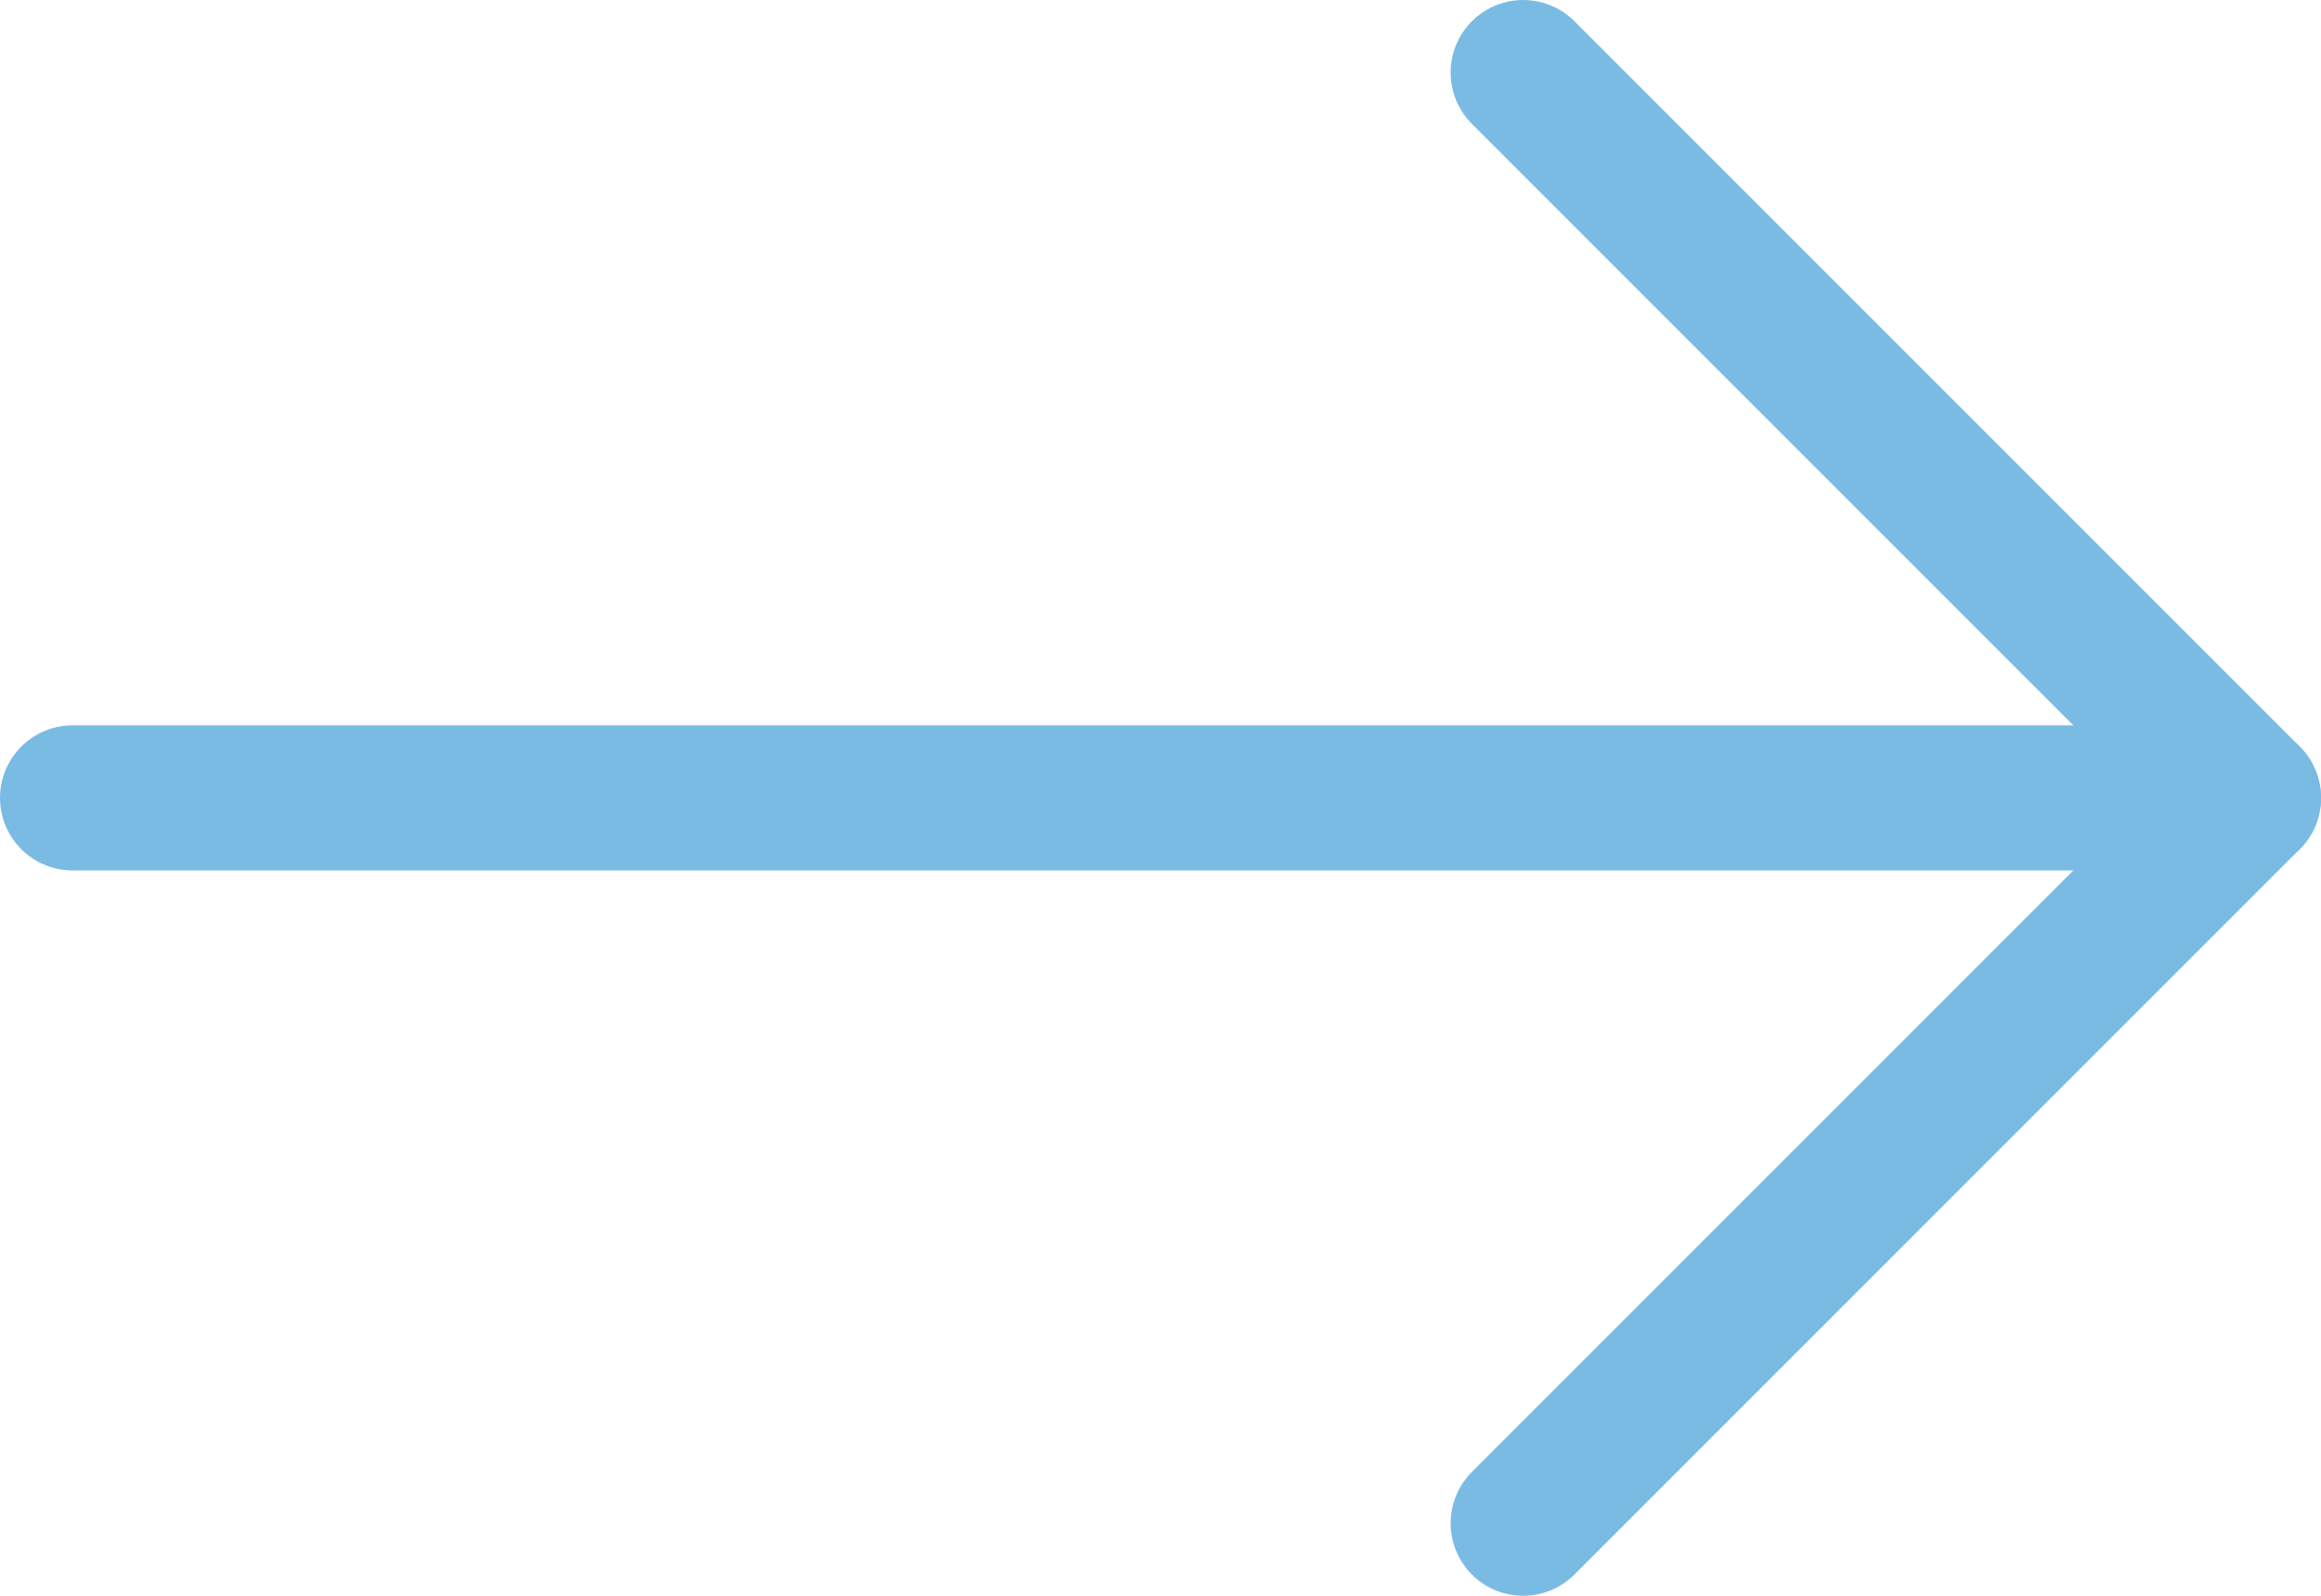 <?xml version="1.0" encoding="UTF-8"?>
<svg width="16px" height="11px" viewBox="0 0 16 11" version="1.1" xmlns="http://www.w3.org/2000/svg" xmlns:xlink="http://www.w3.org/1999/xlink">
    <!-- Generator: Sketch 56.3 (81716) - https://sketch.com -->
    <title>icon-arrow-right-site-web</title>
    <desc>Created with Sketch.</desc>
    <g id="Page-1" stroke="none" stroke-width="1" fill="none" fill-rule="evenodd" stroke-linecap="round" stroke-linejoin="round">
        <g id="home" transform="translate(-939, -2002)" stroke="#7ABBE4">
            <g id="projets" transform="translate(213, 816)">
                <g id="#2" transform="translate(38, 726)">
                    <g id="url" transform="translate(586, 457)">
                        <g id="icon-arrow-right-site-web" transform="translate(102, 3)">
                            <path d="M0.5,5.5 L15.5,5.5" id="Path"></path>
                            <polyline id="Path" points="10.5 0.5 15.5 5.5 10.5 10.5"></polyline>
                        </g>
                    </g>
                </g>
            </g>
        </g>
    </g>
</svg>